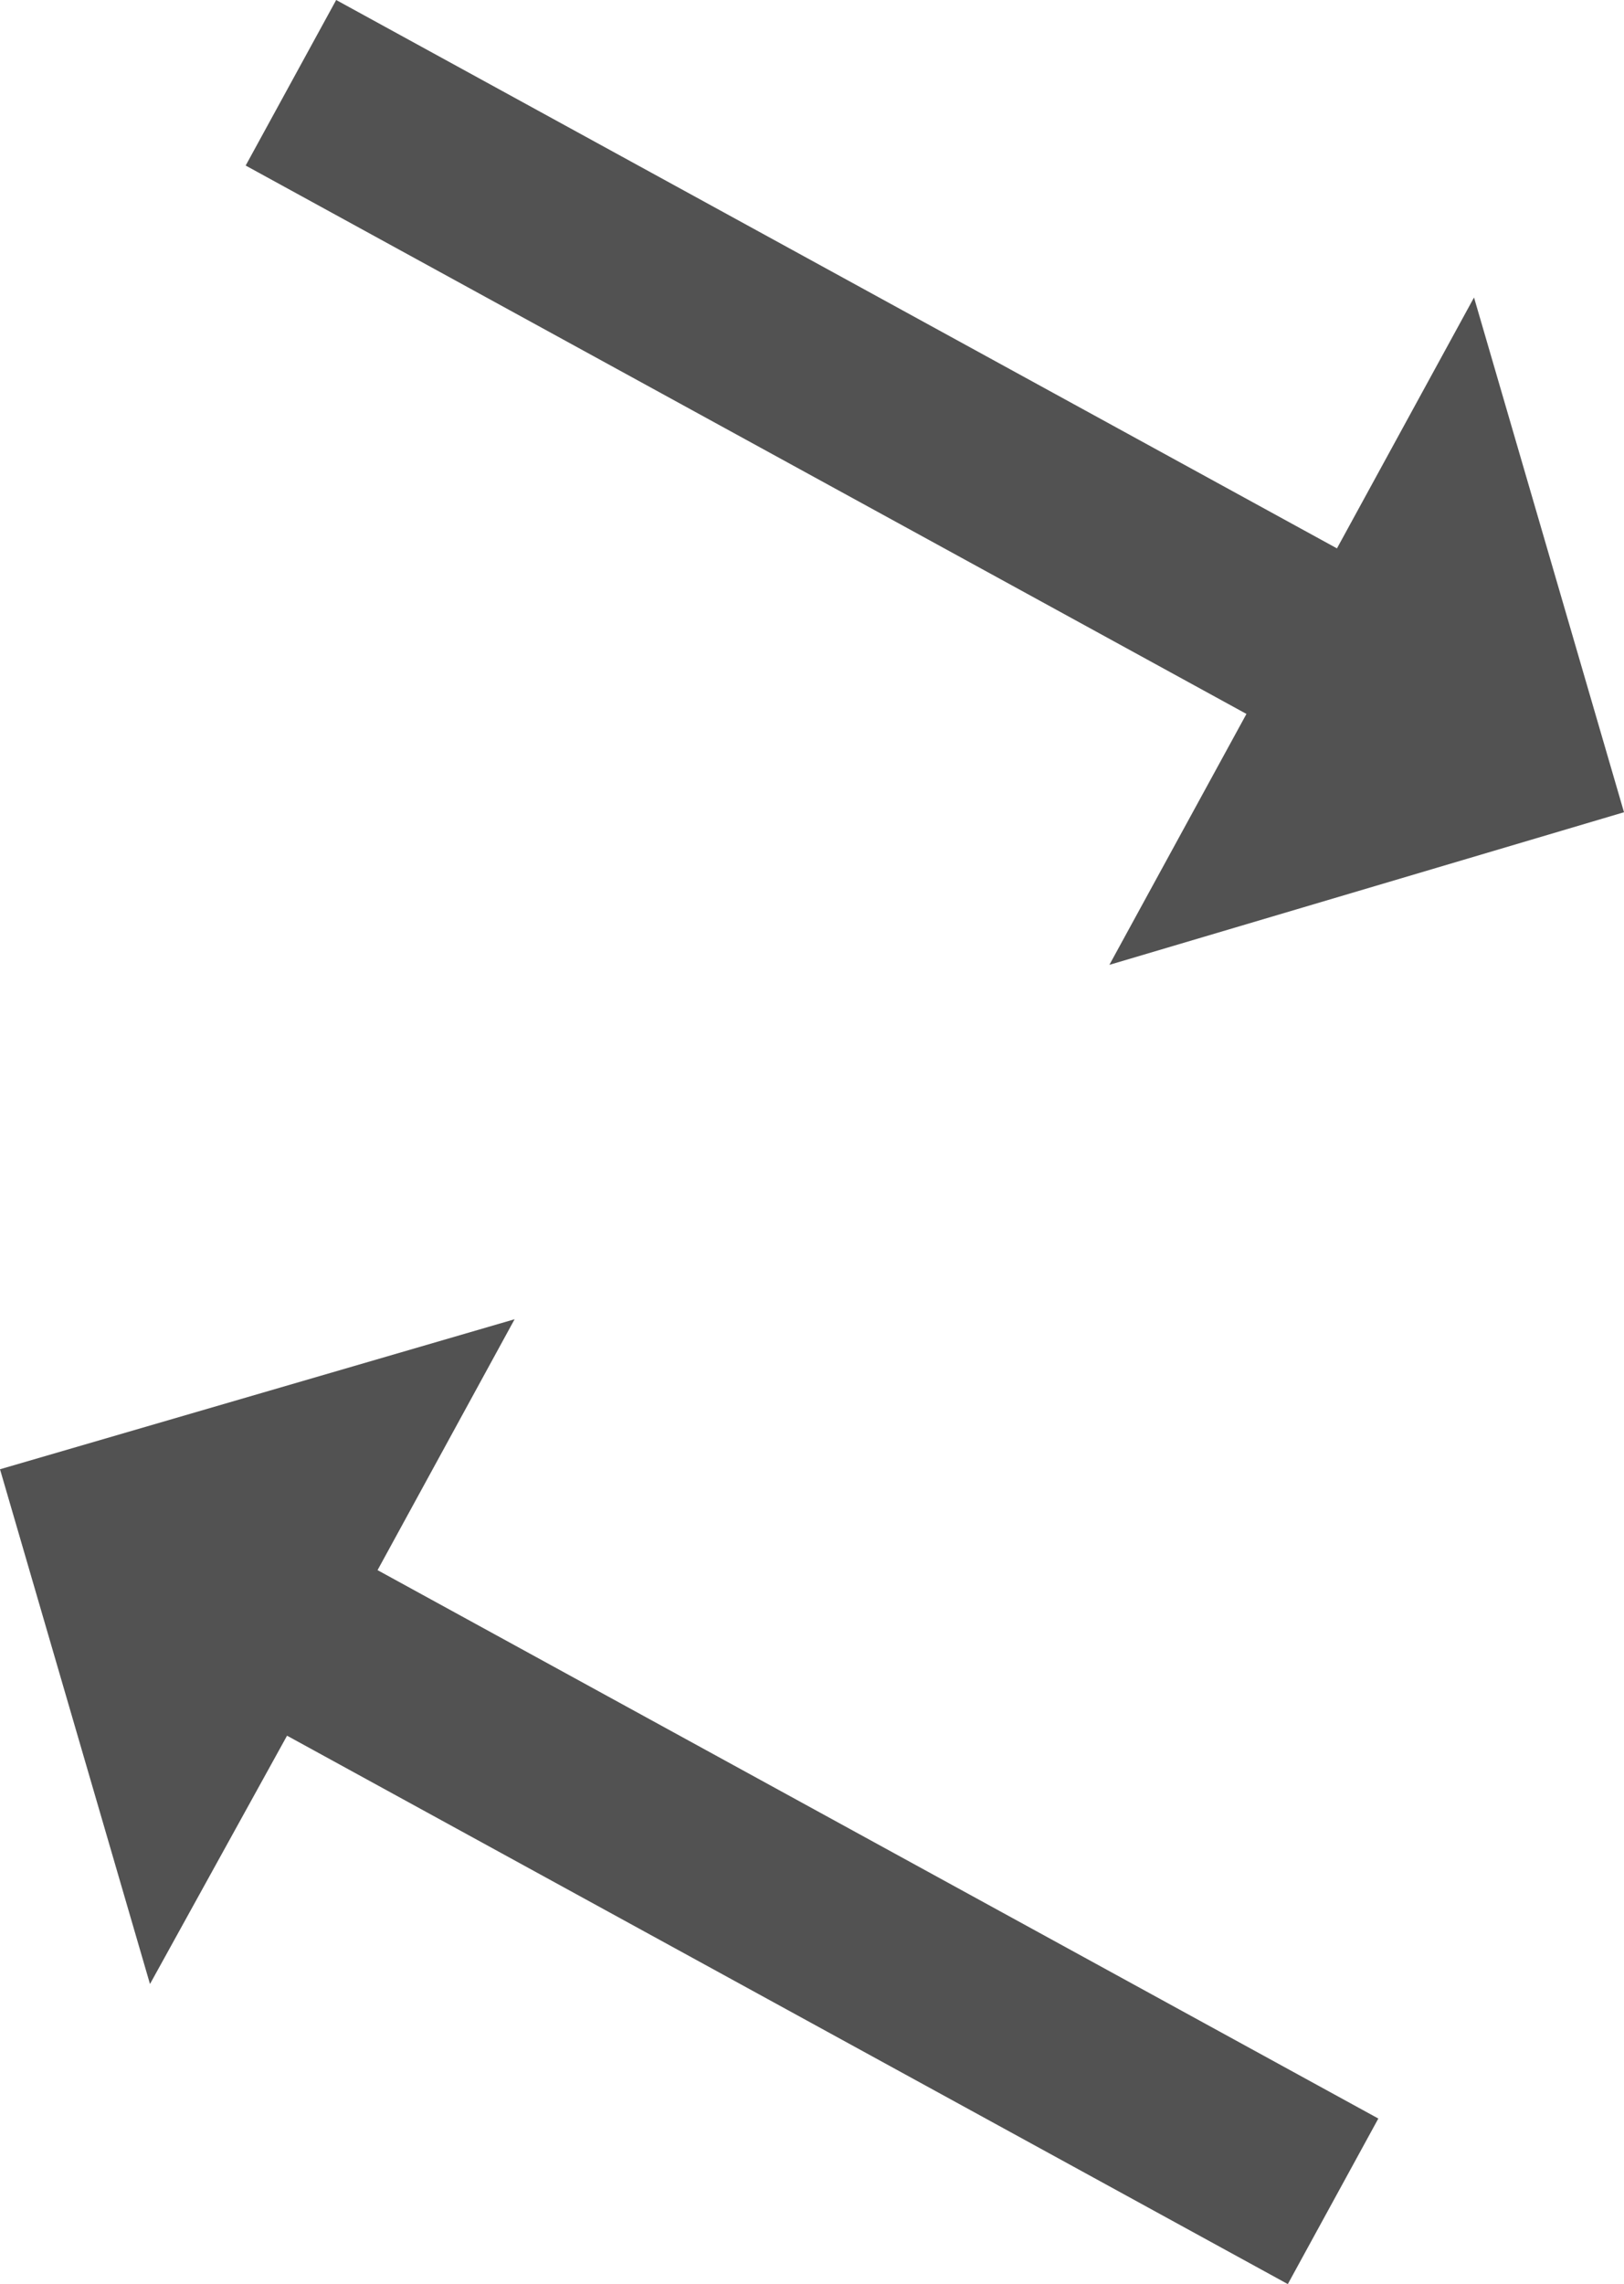 <?xml version="1.0" encoding="utf-8"?>
<!-- Generator: Adobe Illustrator 24.0.0, SVG Export Plug-In . SVG Version: 6.00 Build 0)  -->
<svg version="1.1" id="レイヤー_1" xmlns="http://www.w3.org/2000/svg" xmlns:xlink="http://www.w3.org/1999/xlink" x="0px"
	 y="0px" width="62.8px" height="88.3px" viewBox="0 0 62.8 88.3" style="enable-background:new 0 0 62.8 88.3;"
	 xml:space="preserve">
<style type="text/css">
	.st0{fill:#525252;}
</style>
<g>
	<path class="st0" d="M51.7,21.2L13,0L9.5,6.4l38.7,21.2l-5.3,9.7l19.9-5.9L57,11.5L51.7,21.2z"/>
	<path class="st0" d="M11.1,67.1l38.7,21.2l3.5-6.4L14.6,60.7l5.3-9.7L0,56.8l5.8,19.9L11.1,67.1z"/>
</g>
</svg>
